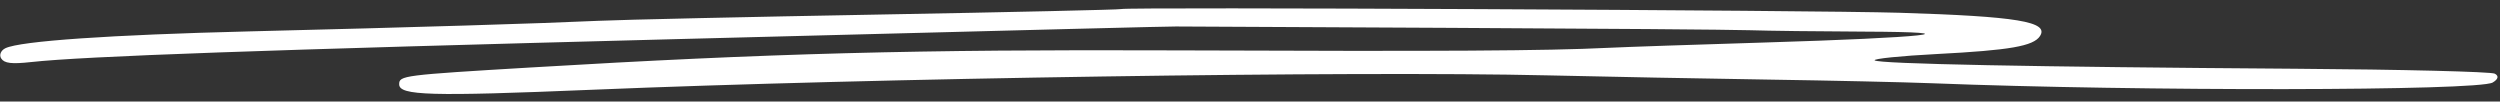 <?xml version="1.0" encoding="UTF-8"?> <svg xmlns="http://www.w3.org/2000/svg" width="197" height="8" viewBox="0 0 197 8" fill="none"><rect x="0" y="0" width="197" height="8" fill="#333333" stroke="none"/><path fill-rule="evenodd" clip-rule="evenodd" d="M88.342 0.714C88.242 0.765 79.692 0.958 69.342 1.145C58.992 1.331 49.007 1.553 47.154 1.64C42.675 1.849 32.682 2.152 19.631 2.474C8.707 2.744 1.616 3.232 0.431 3.797C0.065 3.971 -0.085 4.339 0.098 4.613C0.351 4.992 0.919 5.059 2.454 4.89C6.614 4.433 20.843 3.926 53.062 3.089C83.303 2.303 92.101 2.081 92.662 2.087C92.971 2.091 102.705 2.139 114.292 2.195C125.879 2.251 136.498 2.335 137.889 2.382C139.279 2.428 143.325 2.478 146.878 2.492C155.805 2.527 151.802 2.965 139.018 3.351C133.612 3.514 128.051 3.703 126.661 3.771C121.885 4.006 113.75 4.053 92.559 3.97C72.24 3.89 60.613 4.199 41.84 5.316C31.725 5.918 31.451 5.953 31.455 6.645C31.461 7.533 33.903 7.602 46.626 7.074C68.783 6.154 106.643 5.583 121.9 5.938C126.535 6.046 134.373 6.196 139.318 6.271C144.262 6.345 150.077 6.476 152.241 6.56C168.686 7.204 195.295 7.168 196.425 6.502C196.863 6.244 196.925 5.982 196.59 5.805C196.295 5.649 189.228 5.474 180.885 5.417C160.07 5.273 148.023 5.034 147.725 4.757C147.588 4.629 149.787 4.404 152.612 4.258C158.385 3.958 160.234 3.637 160.75 2.843C161.487 1.71 158.962 1.291 149.678 1.006C143.02 0.802 88.682 0.543 88.342 0.714Z" fill="white"></path></svg> 